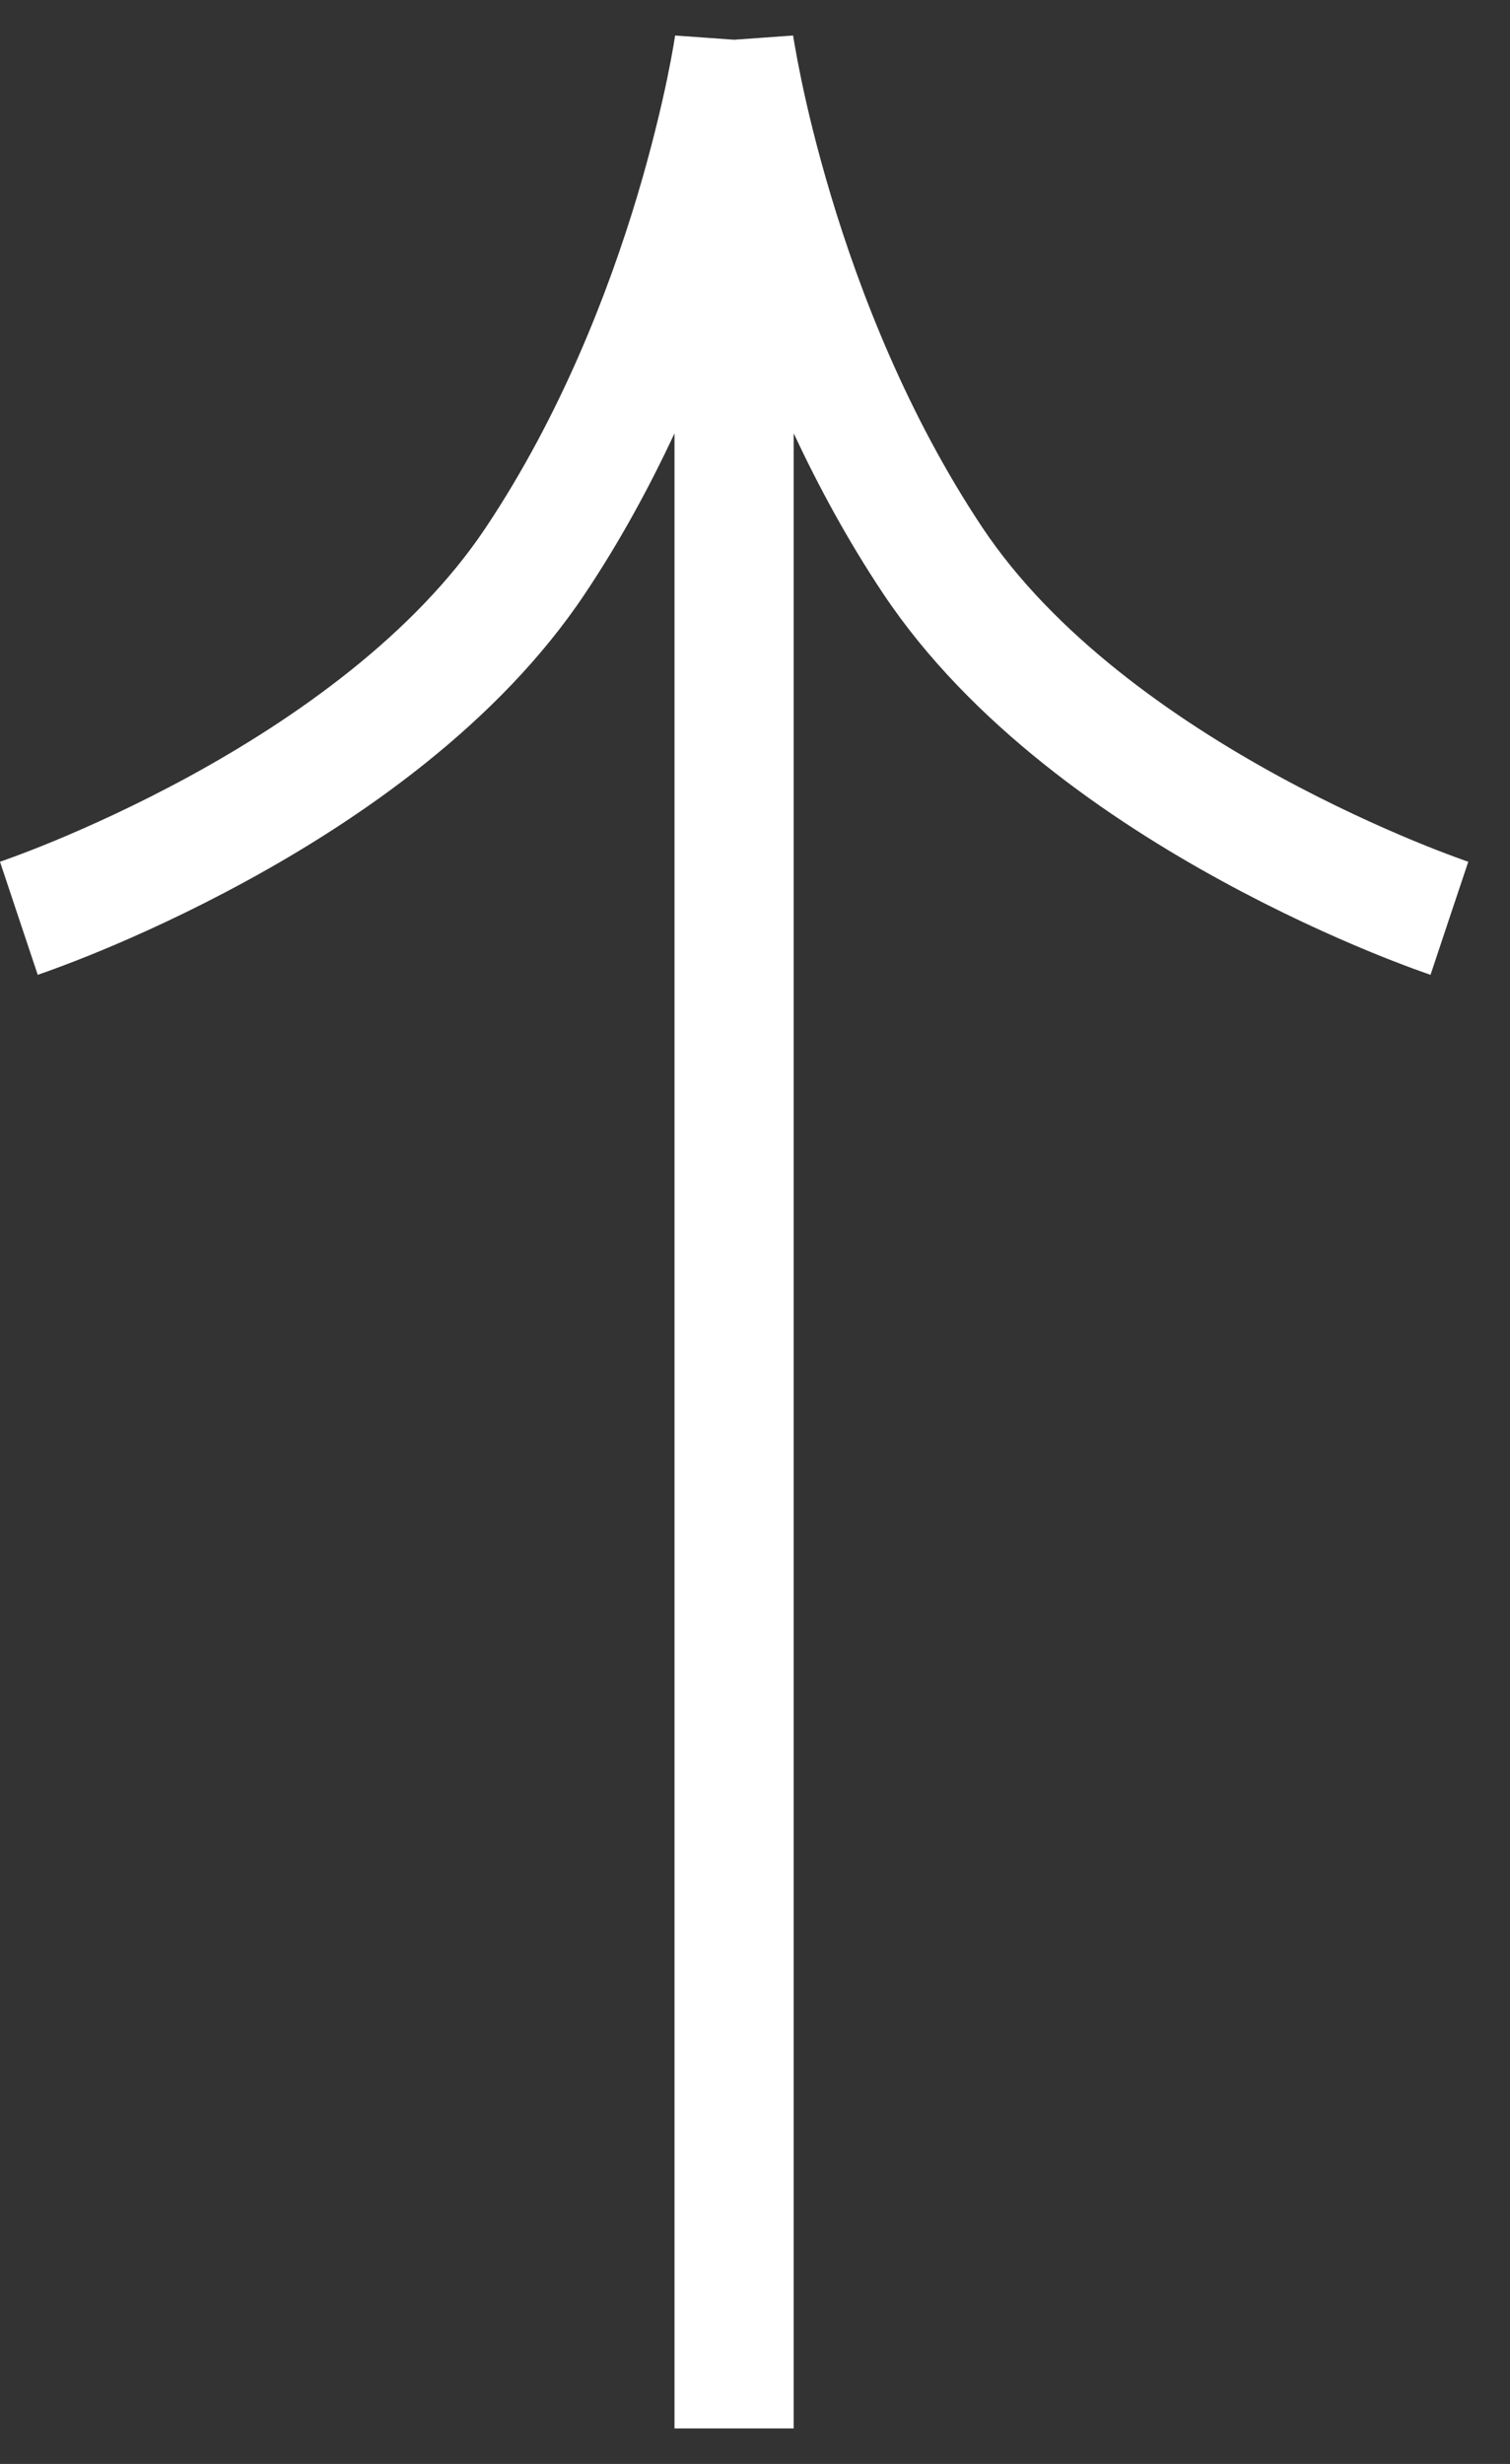 <svg width="19" height="31" viewBox="0 0 19 31" fill="none" xmlns="http://www.w3.org/2000/svg">
<rect x="0" y="0" width="19" height="31" fill="#333333" stroke="none"/>
<path fill-rule="evenodd" clip-rule="evenodd" d="M9.237 0.5L8.498 0.447L8.495 0.447L8.495 0.447L8.494 0.452L8.49 0.477C8.487 0.499 8.481 0.535 8.473 0.581C8.457 0.675 8.431 0.815 8.394 0.994C8.319 1.351 8.199 1.861 8.019 2.463C7.657 3.67 7.058 5.22 6.113 6.637C5.214 7.987 3.715 9.041 2.378 9.77C1.719 10.129 1.119 10.399 0.685 10.579C0.468 10.669 0.294 10.735 0.175 10.779C0.116 10.801 0.07 10.817 0.04 10.828L0.008 10.839L0.001 10.841L-4.54377e-07 10.842C0 10.842 0 10.842 0.237 11.553C0.475 12.265 0.475 12.265 0.475 12.264L0.475 12.264L0.477 12.264L0.481 12.263L0.493 12.258L0.536 12.243C0.574 12.23 0.627 12.211 0.694 12.186C0.83 12.136 1.022 12.063 1.259 11.965C1.731 11.77 2.381 11.477 3.097 11.086C4.51 10.316 6.261 9.119 7.361 7.469C7.805 6.805 8.176 6.119 8.487 5.452L8.487 30.553L9.987 30.553L9.987 5.452C10.299 6.119 10.67 6.805 11.113 7.469C12.213 9.119 13.965 10.316 15.378 11.086C16.094 11.477 16.744 11.77 17.216 11.965C17.453 12.063 17.645 12.136 17.78 12.186C17.848 12.211 17.901 12.23 17.938 12.243L17.982 12.258L17.994 12.263L17.998 12.264L17.999 12.264L18 12.264C18 12.265 18 12.265 18.237 11.553C18.475 10.842 18.475 10.842 18.475 10.842L18.474 10.841L18.467 10.839L18.434 10.828C18.405 10.817 18.359 10.801 18.3 10.779C18.181 10.735 18.007 10.669 17.79 10.579C17.356 10.399 16.756 10.129 16.097 9.77C14.76 9.041 13.261 7.987 12.361 6.637C11.417 5.22 10.818 3.67 10.456 2.463C10.275 1.861 10.155 1.351 10.081 0.994C10.044 0.815 10.018 0.675 10.002 0.581C9.994 0.535 9.988 0.499 9.984 0.477L9.981 0.452L9.98 0.447L9.98 0.447L9.977 0.447L9.237 0.5Z" fill="white"/>
</svg>
